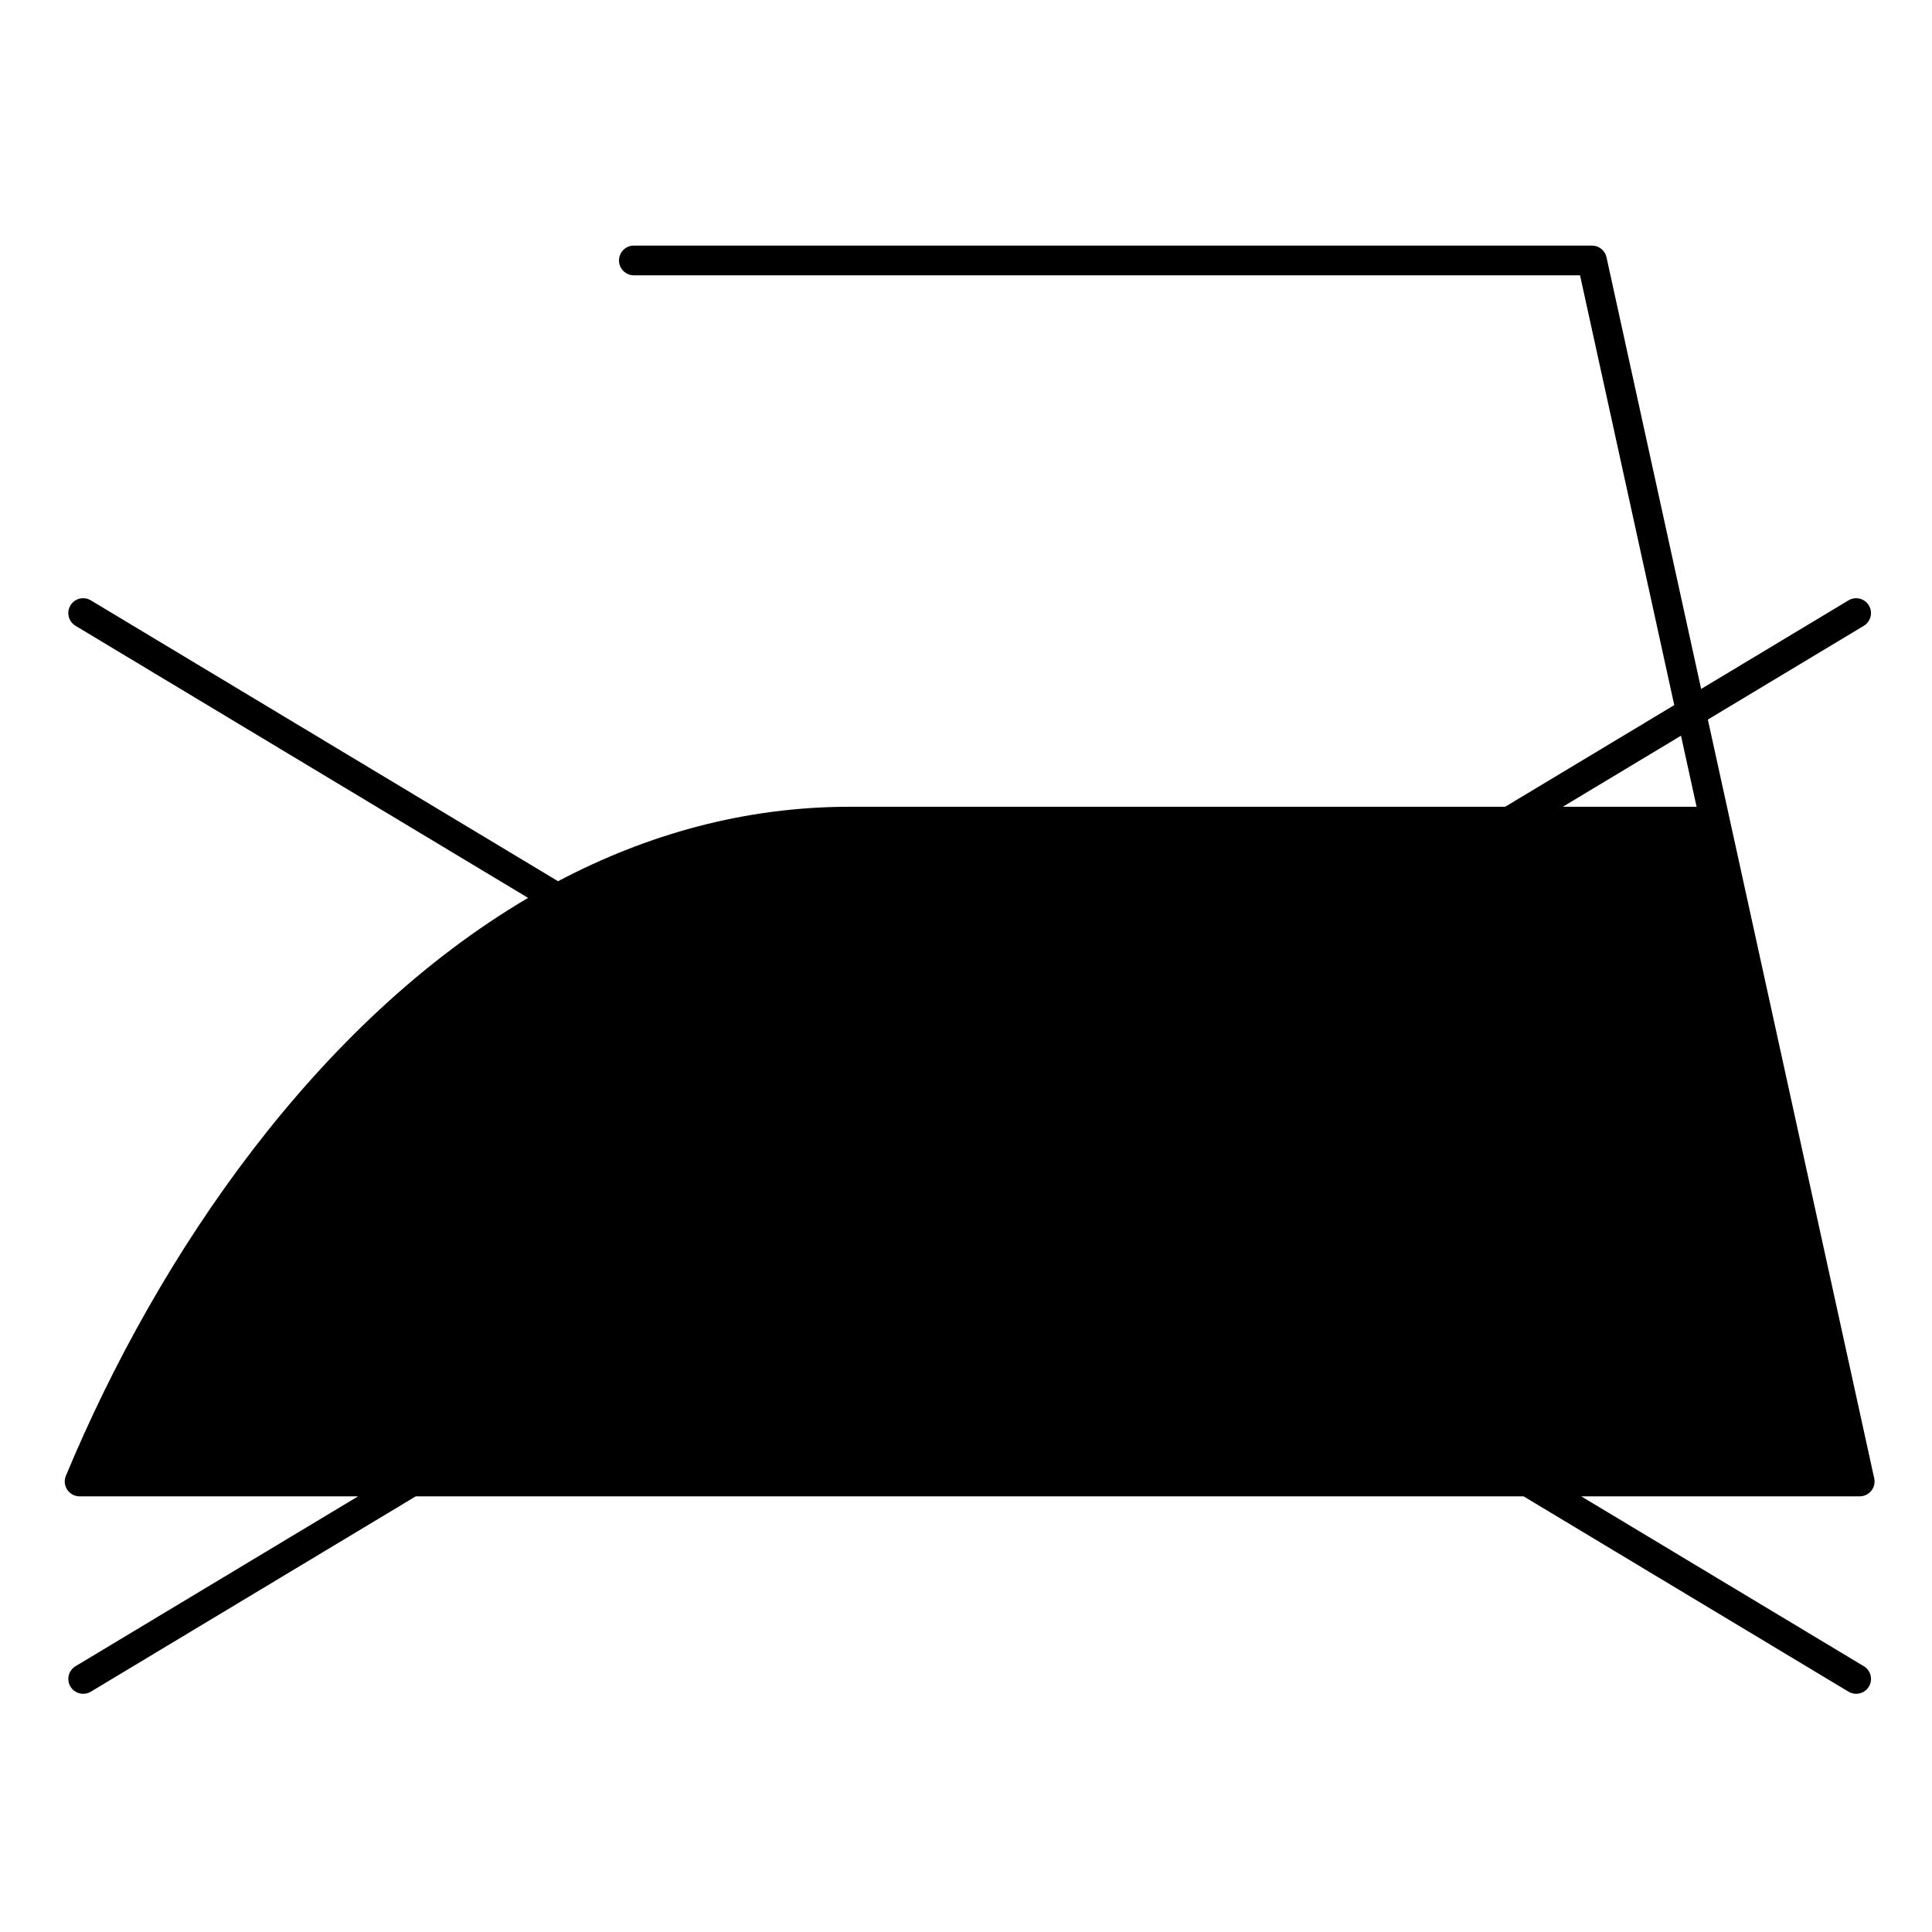 <?xml version="1.0" encoding="UTF-8"?>
<!-- Uploaded to: ICON Repo, www.svgrepo.com, Generator: ICON Repo Mixer Tools -->
<svg fill="#000000" width="800px" height="800px" version="1.1" viewBox="144 144 512 512" xmlns="http://www.w3.org/2000/svg">
 <path d="m639.91 539.08c0.746-0.93 1.035-2.144 0.777-3.309l-44.086-201.08 41.324-24.844c1.863-1.121 2.465-3.539 1.344-5.402-1.121-1.863-3.539-2.465-5.398-1.344l-39.051 23.477-25.078-114.4c-0.395-1.805-1.996-3.094-3.844-3.094h-253.92c-2.172 0-3.938 1.762-3.938 3.938 0 2.172 1.762 3.938 3.938 3.938h250.75l24.969 113.9-44.82 26.945-173.64-0.004c-27.91 0-53.781 7.312-77.348 19.73l-123.82-74.434c-1.863-1.117-4.281-0.52-5.402 1.344-1.121 1.863-0.52 4.281 1.344 5.402l119.94 72.109c-55.91 32.883-98.051 94.395-122.49 153.15-0.504 1.215-0.371 2.602 0.359 3.695s1.961 1.75 3.273 1.75h73.805l-74.883 45.02c-1.863 1.121-2.465 3.539-1.344 5.398 0.738 1.23 2.039 1.91 3.379 1.91 0.691 0 1.391-0.184 2.023-0.562l86.105-51.766h293.59l86.105 51.766c0.633 0.383 1.332 0.562 2.023 0.562 1.336 0 2.641-0.68 3.379-1.91 1.121-1.863 0.52-4.281-1.344-5.398l-74.887-45.02h73.801c1.191 0 2.32-0.539 3.066-1.469zm-81.75-181.28 31.324-18.832 4.129 18.832z"/>
</svg>